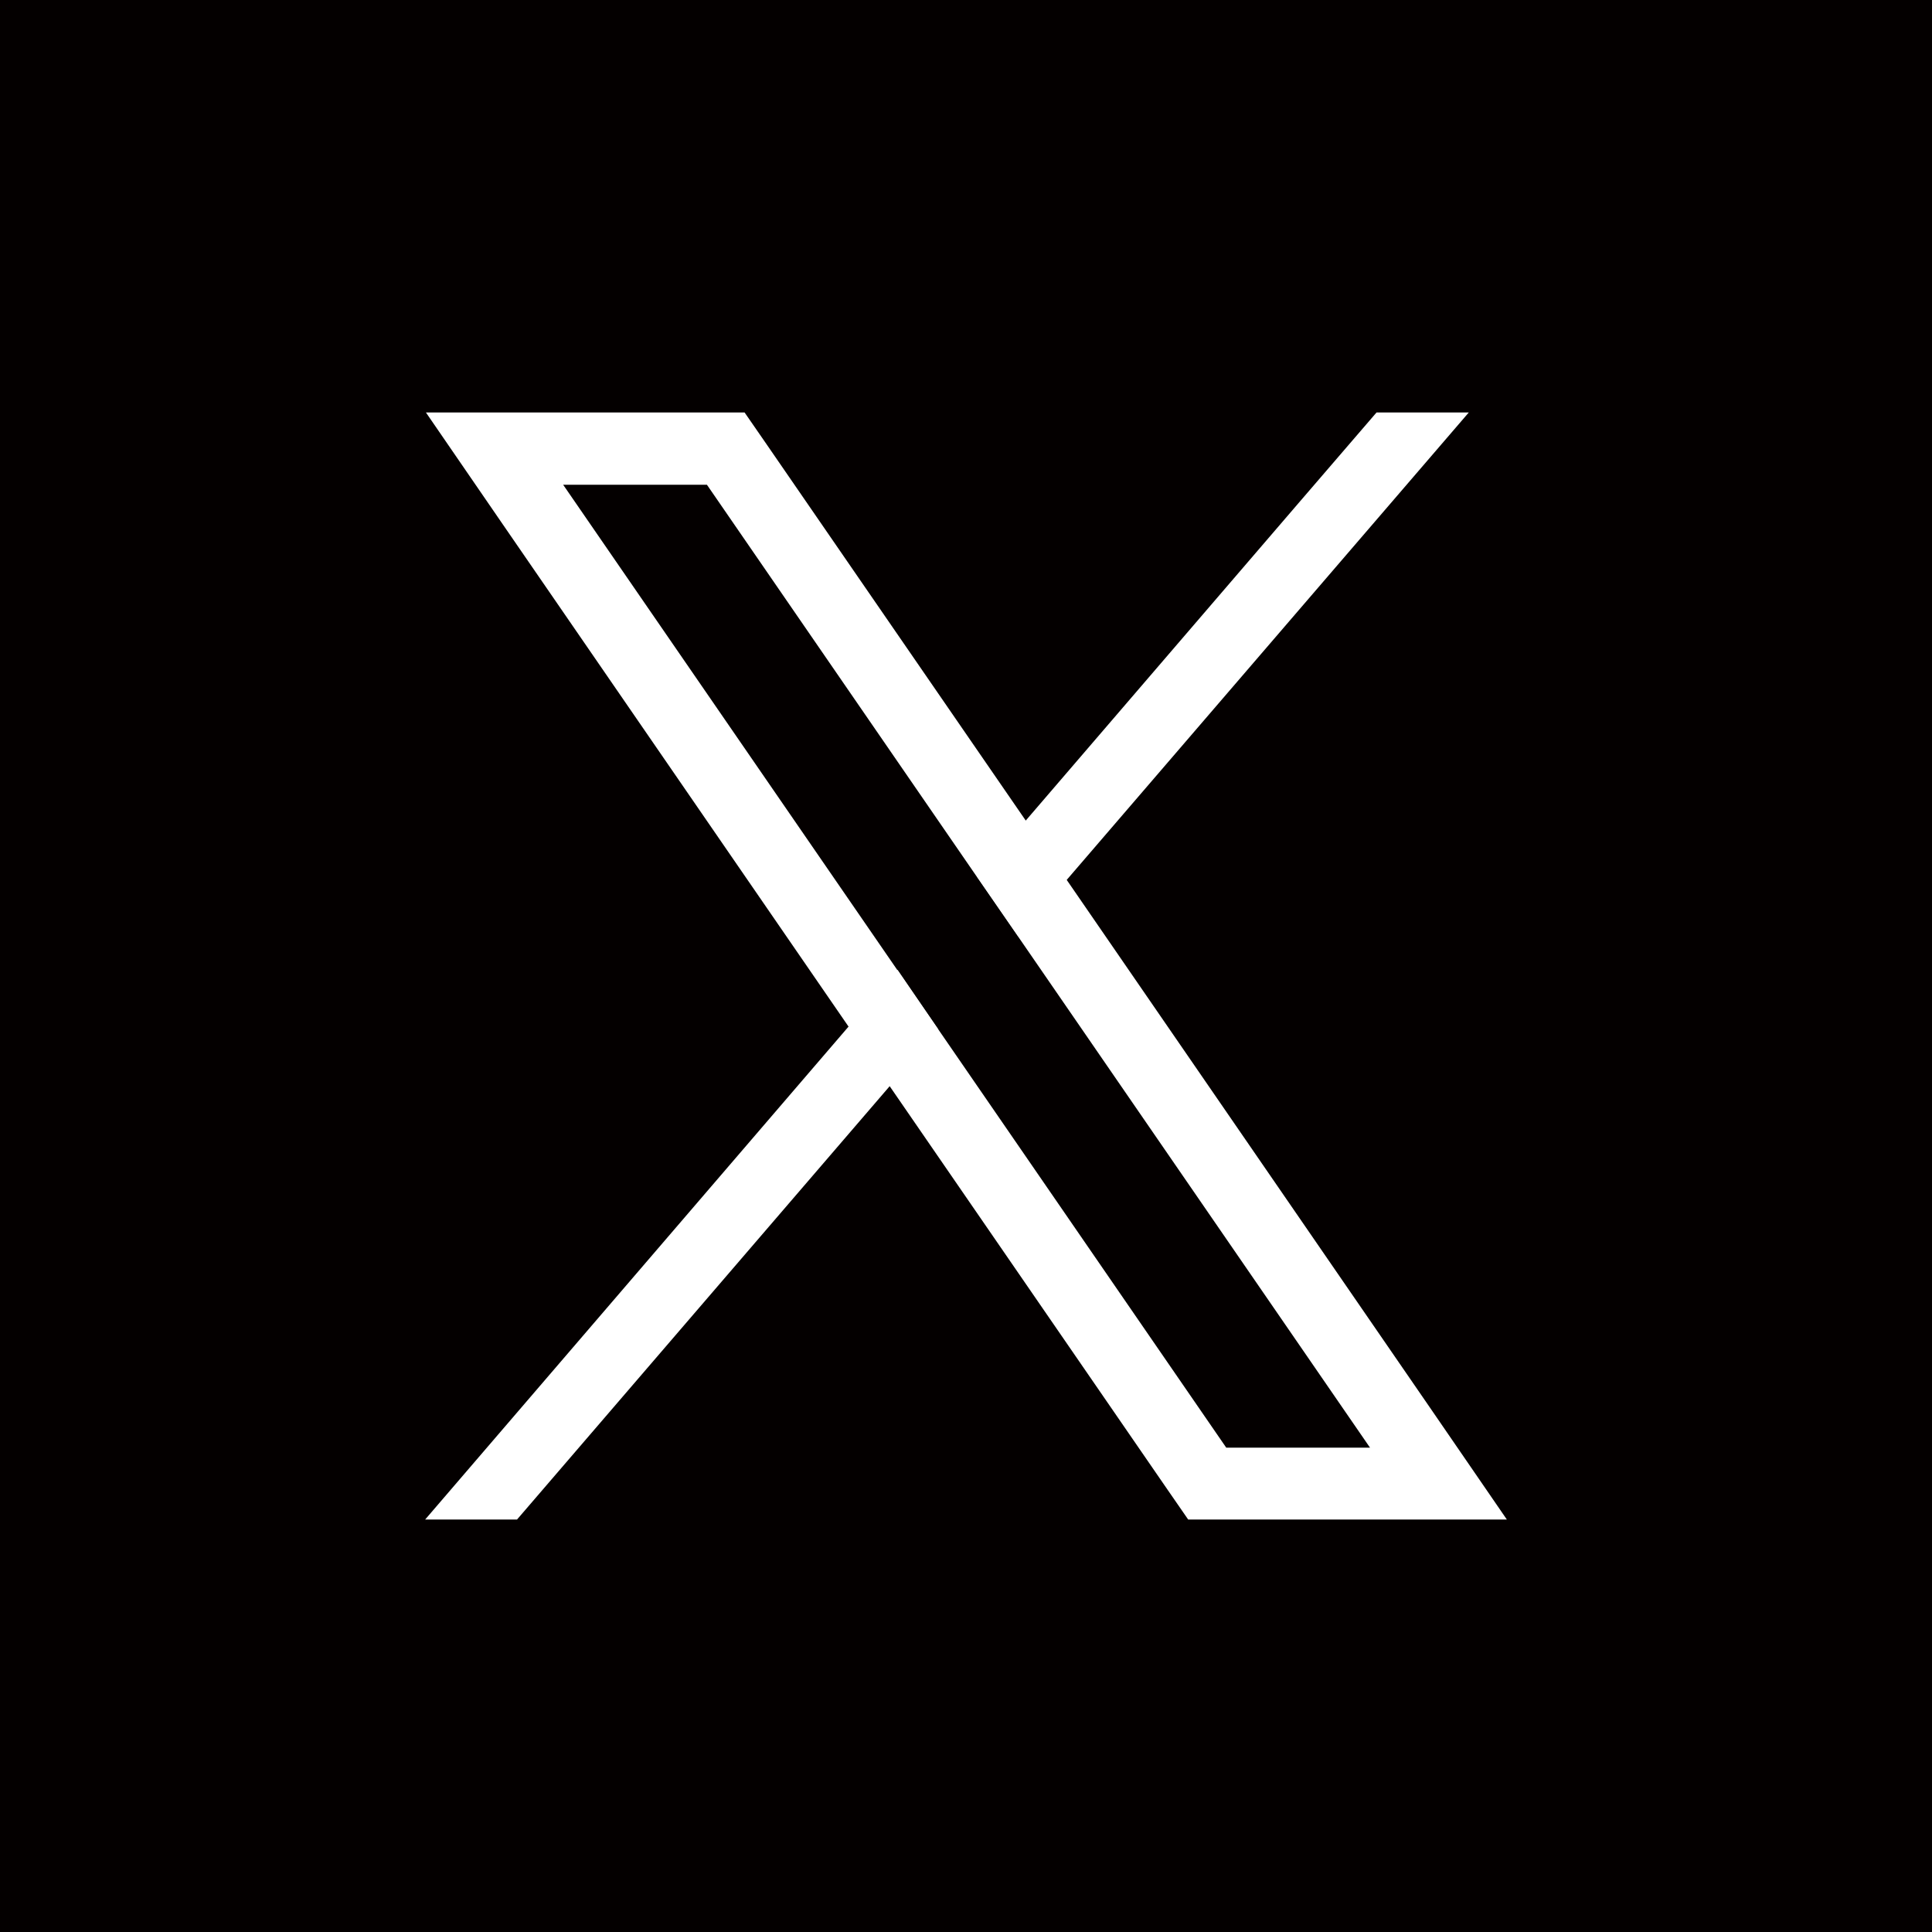 <?xml version="1.0" encoding="utf-8"?>
<!-- Generator: Adobe Illustrator 28.3.0, SVG Export Plug-In . SVG Version: 6.00 Build 0)  -->
<svg version="1.1" id="レイヤー_1" xmlns="http://www.w3.org/2000/svg" xmlns:xlink="http://www.w3.org/1999/xlink" x="0px"
	 y="0px" viewBox="0 0 50.26 50.26" style="enable-background:new 0 0 50.26 50.26;" xml:space="preserve">
<style type="text/css">
	.st0{fill:#040000;}
	.st1{fill:#FFFFFF;}
</style>
<g>
	<rect class="st0" width="50.26" height="50.26"/>
	<g>
		<path class="st1" d="M37.18,36.59l-9.43-13.7l-1.07-1.55l-6.75-9.8l-0.56-0.81h-8.29l2.02,2.94l8.97,13.03l1.07,1.55l7.21,10.47
			l0.56,0.81h8.29L37.18,36.59z M31.9,37.66l-7.49-10.88l-1.07-1.55l-8.69-12.62h3.74l7.03,10.21l1.07,1.55l9.15,13.29H31.9z"/>
		<polygon class="st1" points="23.35,25.23 24.41,26.78 23.15,28.25 13.45,39.53 11.06,39.53 22.08,26.7 		"/>
		<polygon class="st1" points="38.21,10.73 27.75,22.89 26.49,24.36 25.42,22.81 26.69,21.34 33.77,13.1 35.81,10.73 		"/>
	</g>
</g>
</svg>
